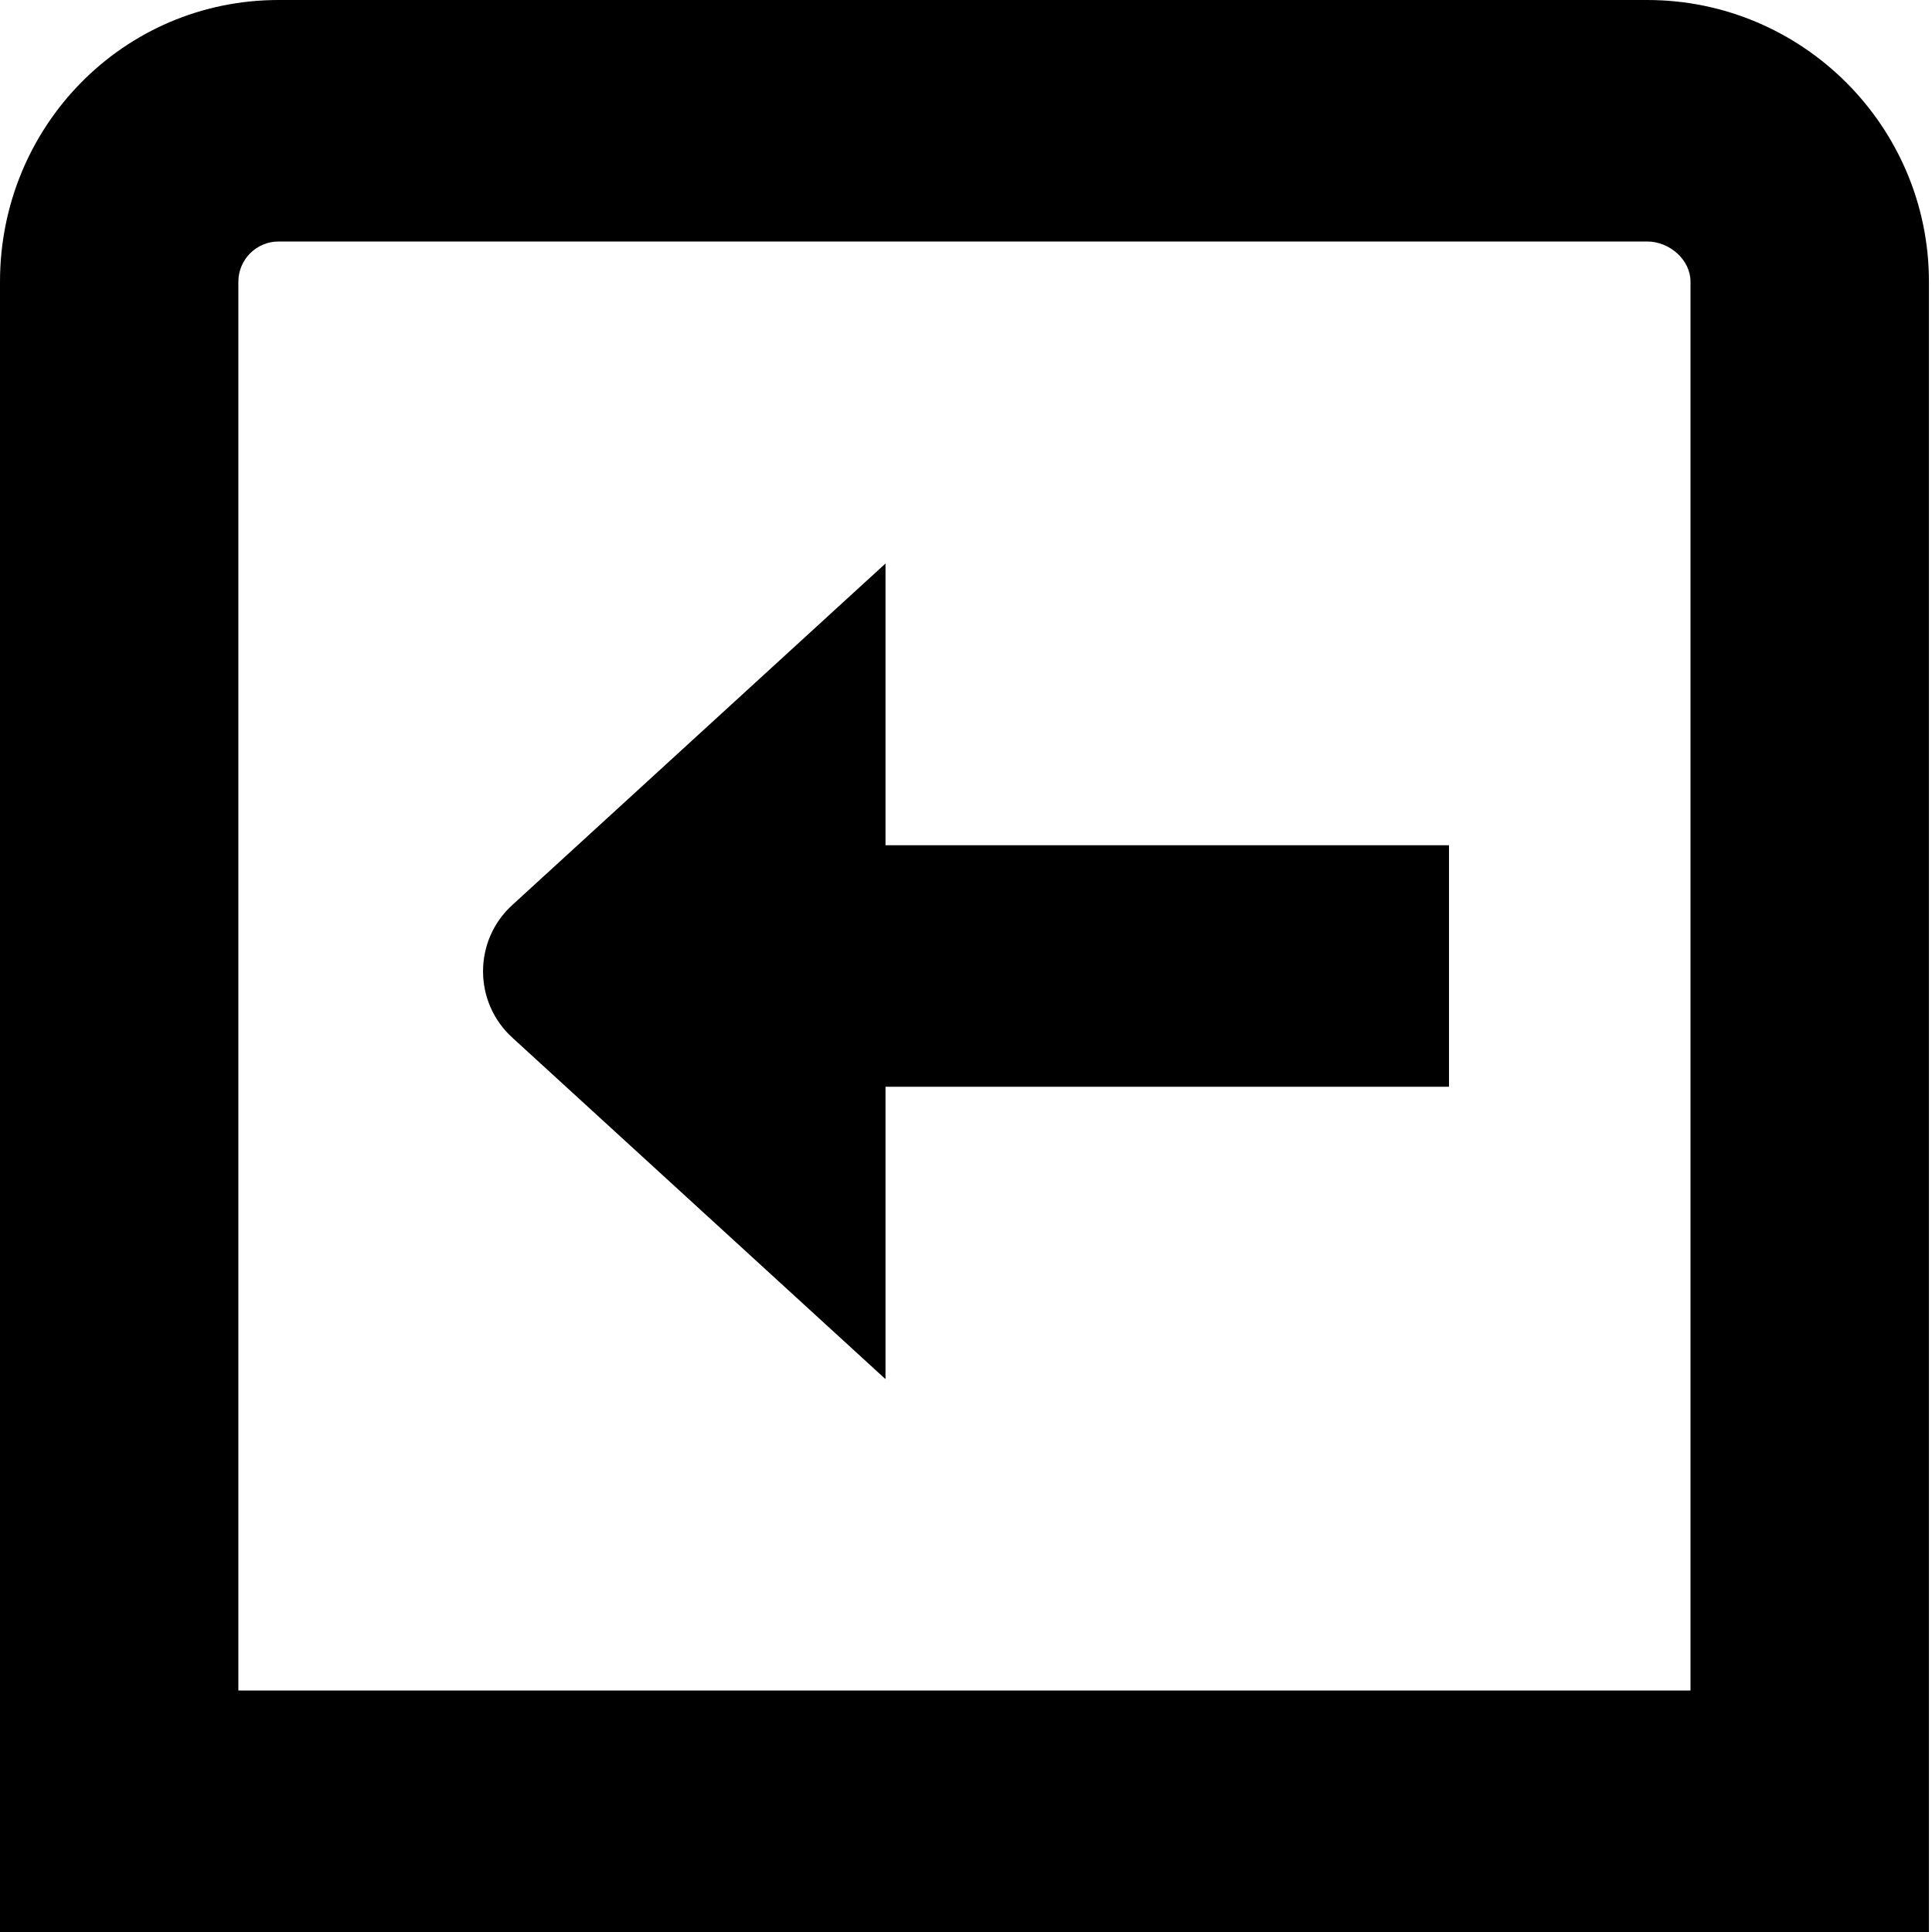 <?xml version="1.0" encoding="UTF-8"?>
<svg xmlns="http://www.w3.org/2000/svg" id="Layer_1" data-name="Layer 1" viewBox="0 0 24 24" width="512" height="512"><path d="M20.462,0H3.461C1.532,0,0,1.57,0,3.5V24H23.962V3.5c0-1.93-1.57-3.5-3.5-3.5Zm.538,21H2.961V3.5c0-.276,.224-.5,.5-.5H20.462c.275,0,.538,.224,.538,.5V21ZM11,10.5h7v3h-7v3.632l-4.629-4.236c-.494-.443-.494-1.217,0-1.66l4.629-4.236v3.5Z"/></svg>
